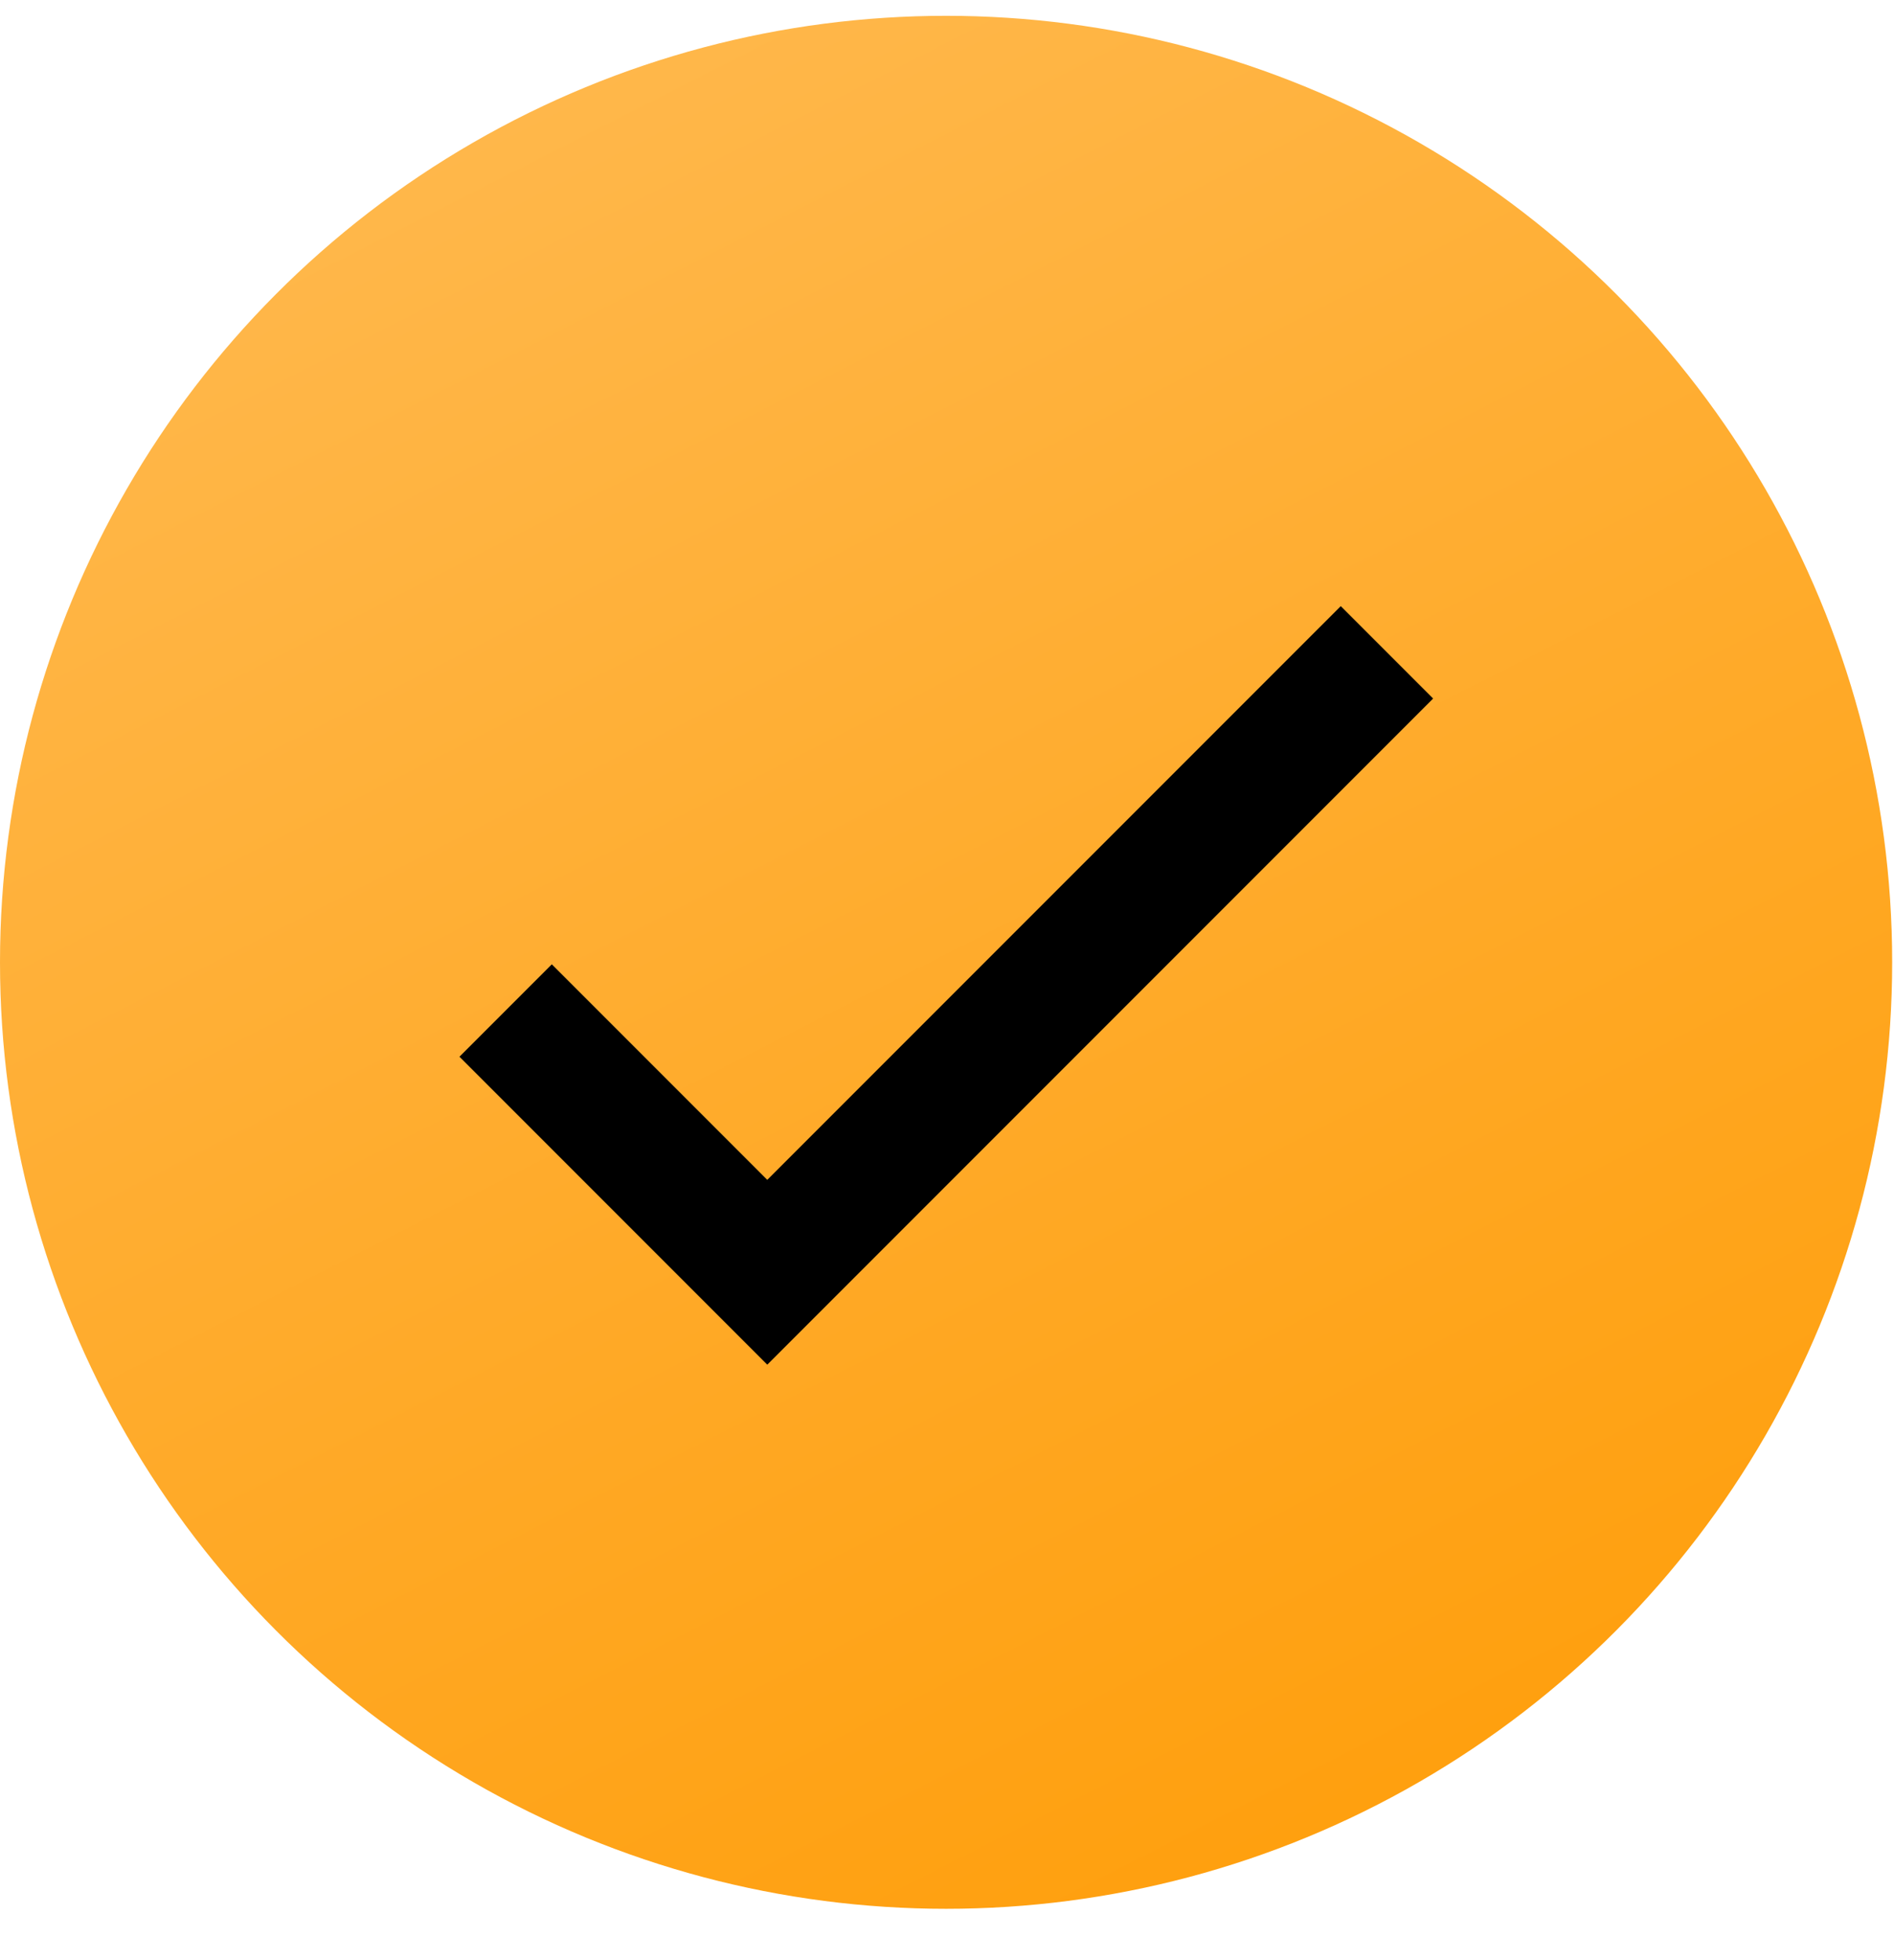 <svg xmlns="http://www.w3.org/2000/svg" fill="none" viewBox="0 0 29 30" height="30" width="29">
<circle fill="url(#paint0_linear_662_685)" r="14.486" cy="14.728" cx="14.486"></circle>
<path stroke-width="2" stroke="black" d="M7.742 15.466L11.748 19.472L21.236 9.984"></path>
<defs>
<linearGradient gradientUnits="userSpaceOnUse" y2="33.285" x2="25.707" y1="-5.47" x1="5.99" id="paint0_linear_662_685">
<stop stop-color="#FFBD59"></stop>
<stop stop-color="#FF9A00" offset="1"></stop>
</linearGradient>
</defs>
</svg>
